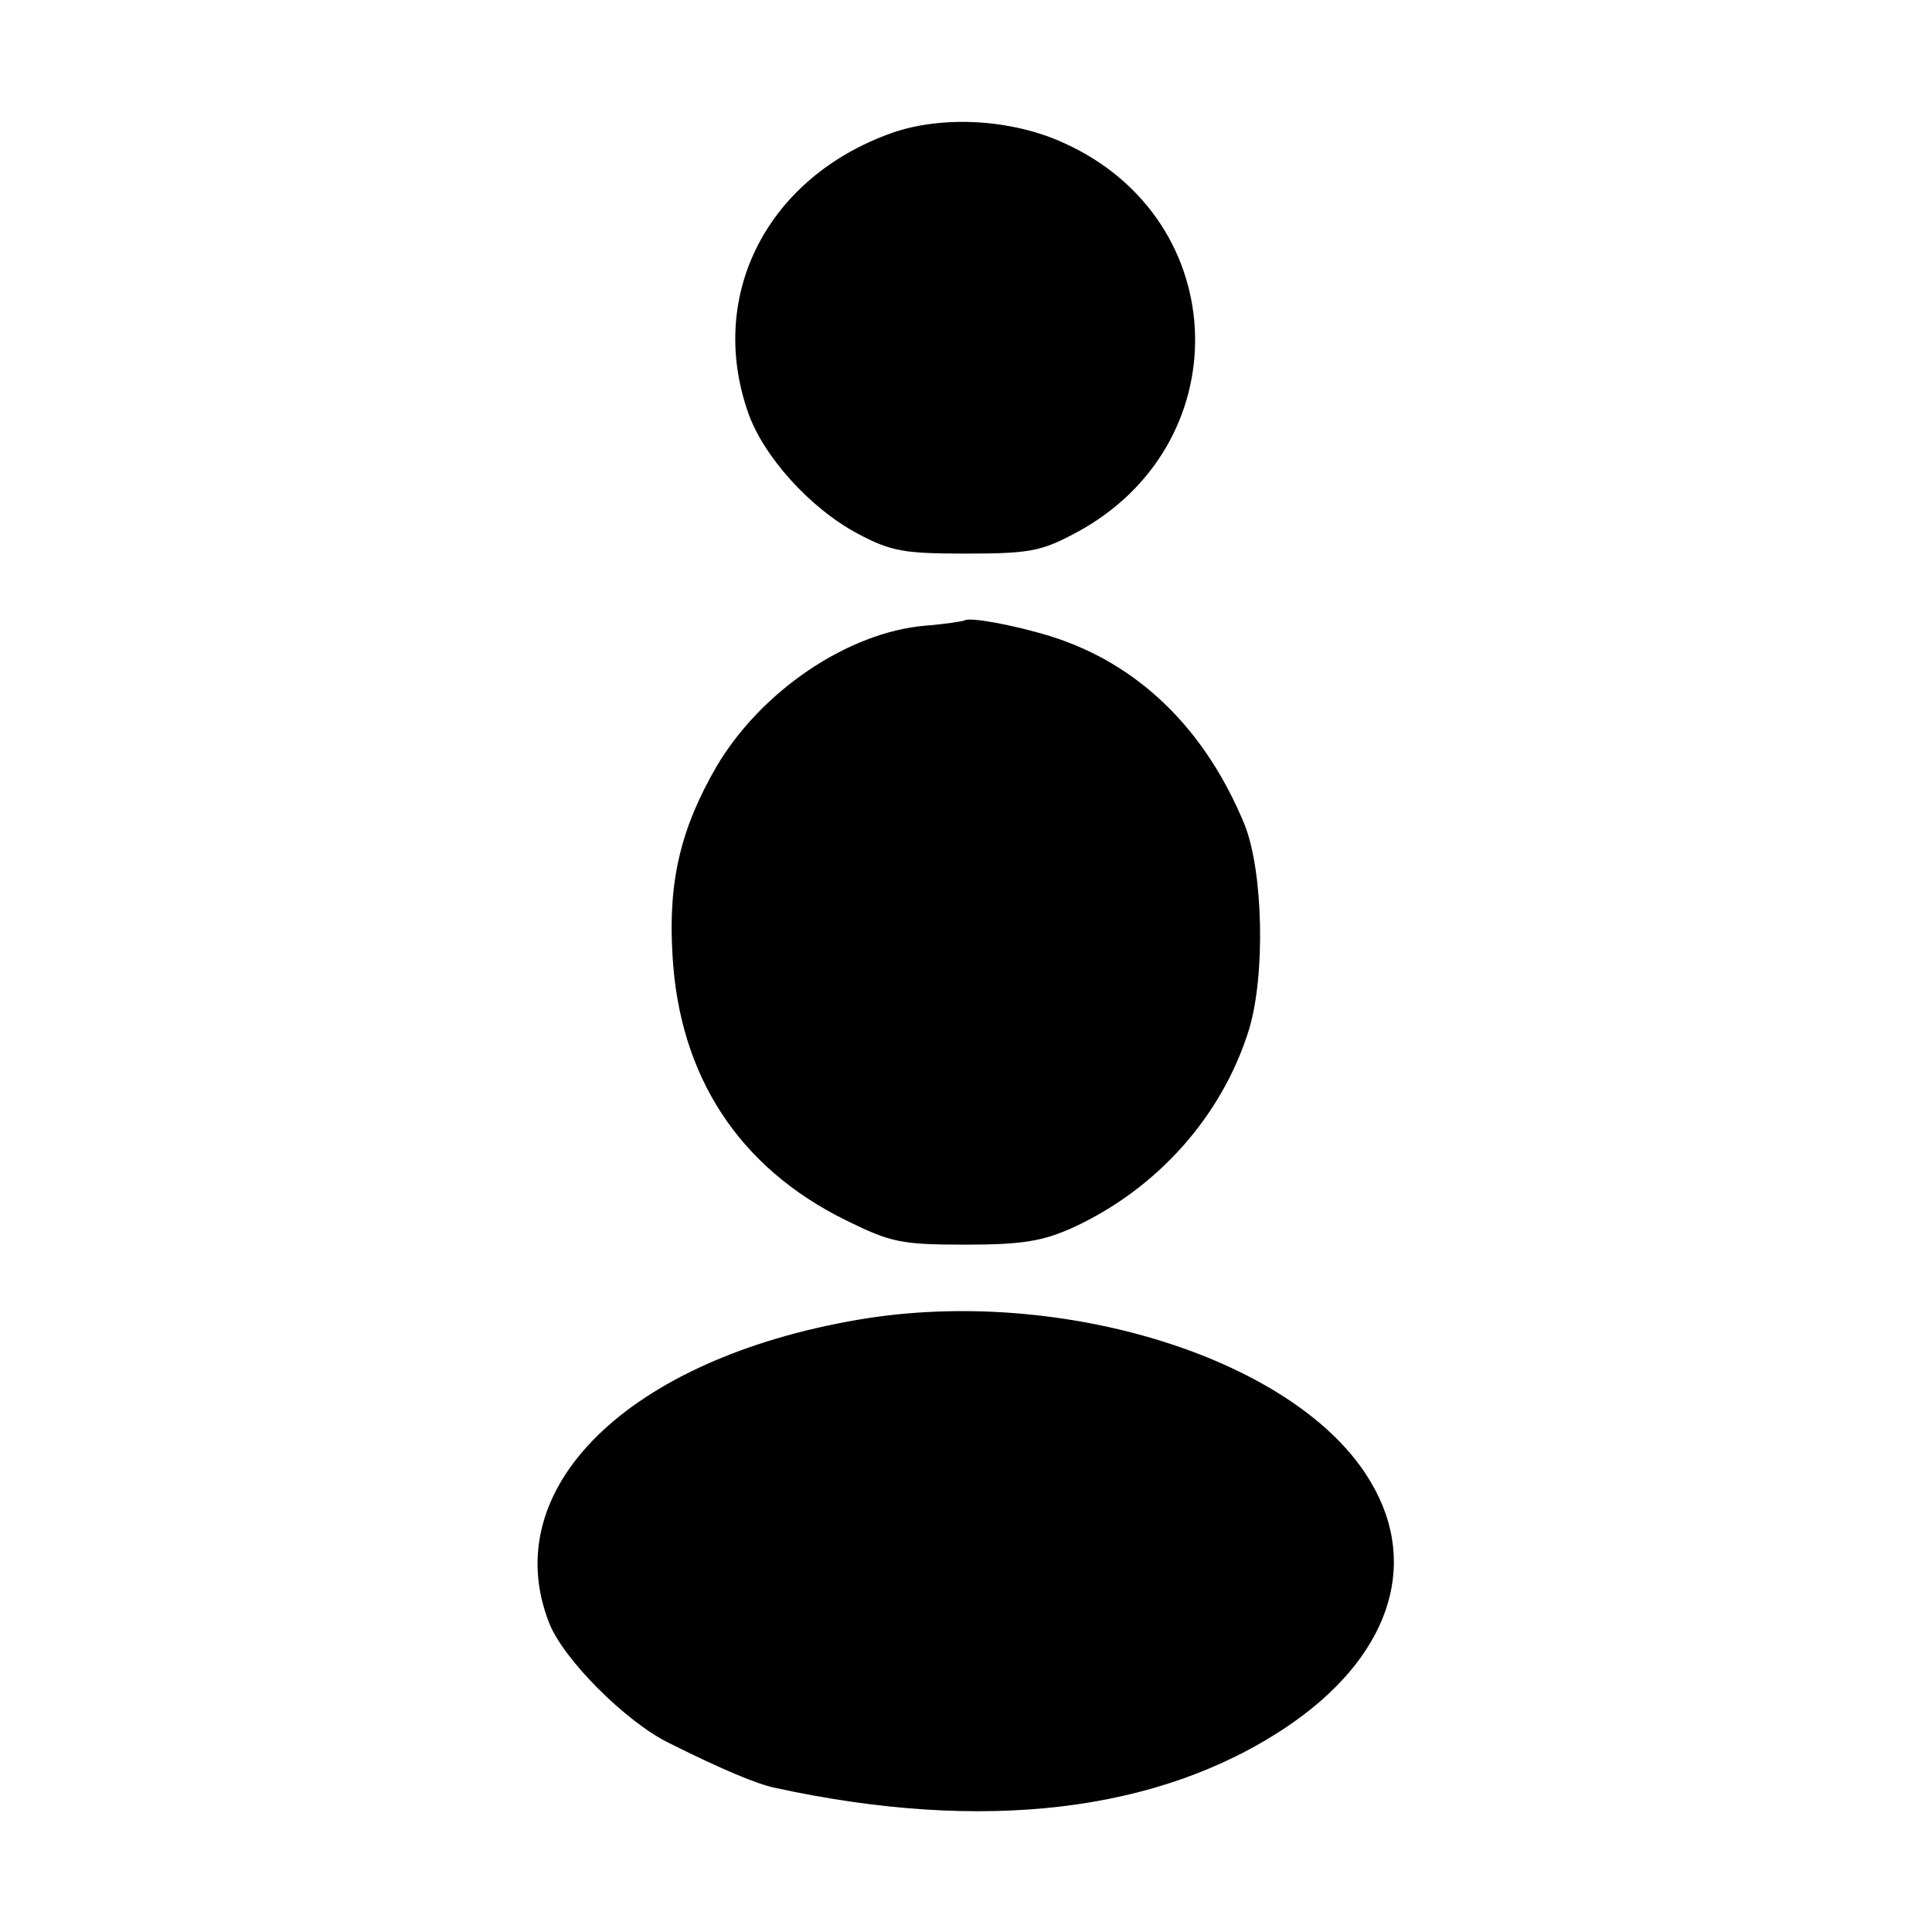 <?xml version="1.0" standalone="no"?>
<!DOCTYPE svg PUBLIC "-//W3C//DTD SVG 20010904//EN"
 "http://www.w3.org/TR/2001/REC-SVG-20010904/DTD/svg10.dtd">
<svg version="1.0" xmlns="http://www.w3.org/2000/svg"
 width="260pt" height="260pt" viewBox="0 0 260 260"
 preserveAspectRatio="xMidYMid meet">
<g transform="translate(0,260) scale(0.1,-0.1)"
fill="#000000" stroke="none">
<path d="M1200 2421 c-166 -59 -248 -216 -194 -374 20 -60 84 -131 148 -165
45 -24 62 -27 146 -27 84 0 101 3 146 27 222 117 215 421 -13 525 -71 33 -165
38 -233 14z"/>
<path d="M1298 1765 c-2 -1 -26 -5 -53 -7 -104 -9 -221 -88 -281 -190 -48 -83
-65 -154 -59 -253 9 -163 89 -286 233 -357 61 -30 74 -33 162 -33 77 0 104 5
144 23 113 52 201 150 237 267 22 73 19 212 -6 275 -53 129 -143 217 -262 254
-49 15 -109 26 -115 21z"/>
<path d="M1155 824 c-310 -53 -487 -227 -416 -408 19 -49 104 -134 162 -162
72 -36 118 -55 142 -60 280 -61 516 -33 687 81 138 92 182 217 115 330 -96
165 -415 266 -690 219z"/>
</g>
</svg>
